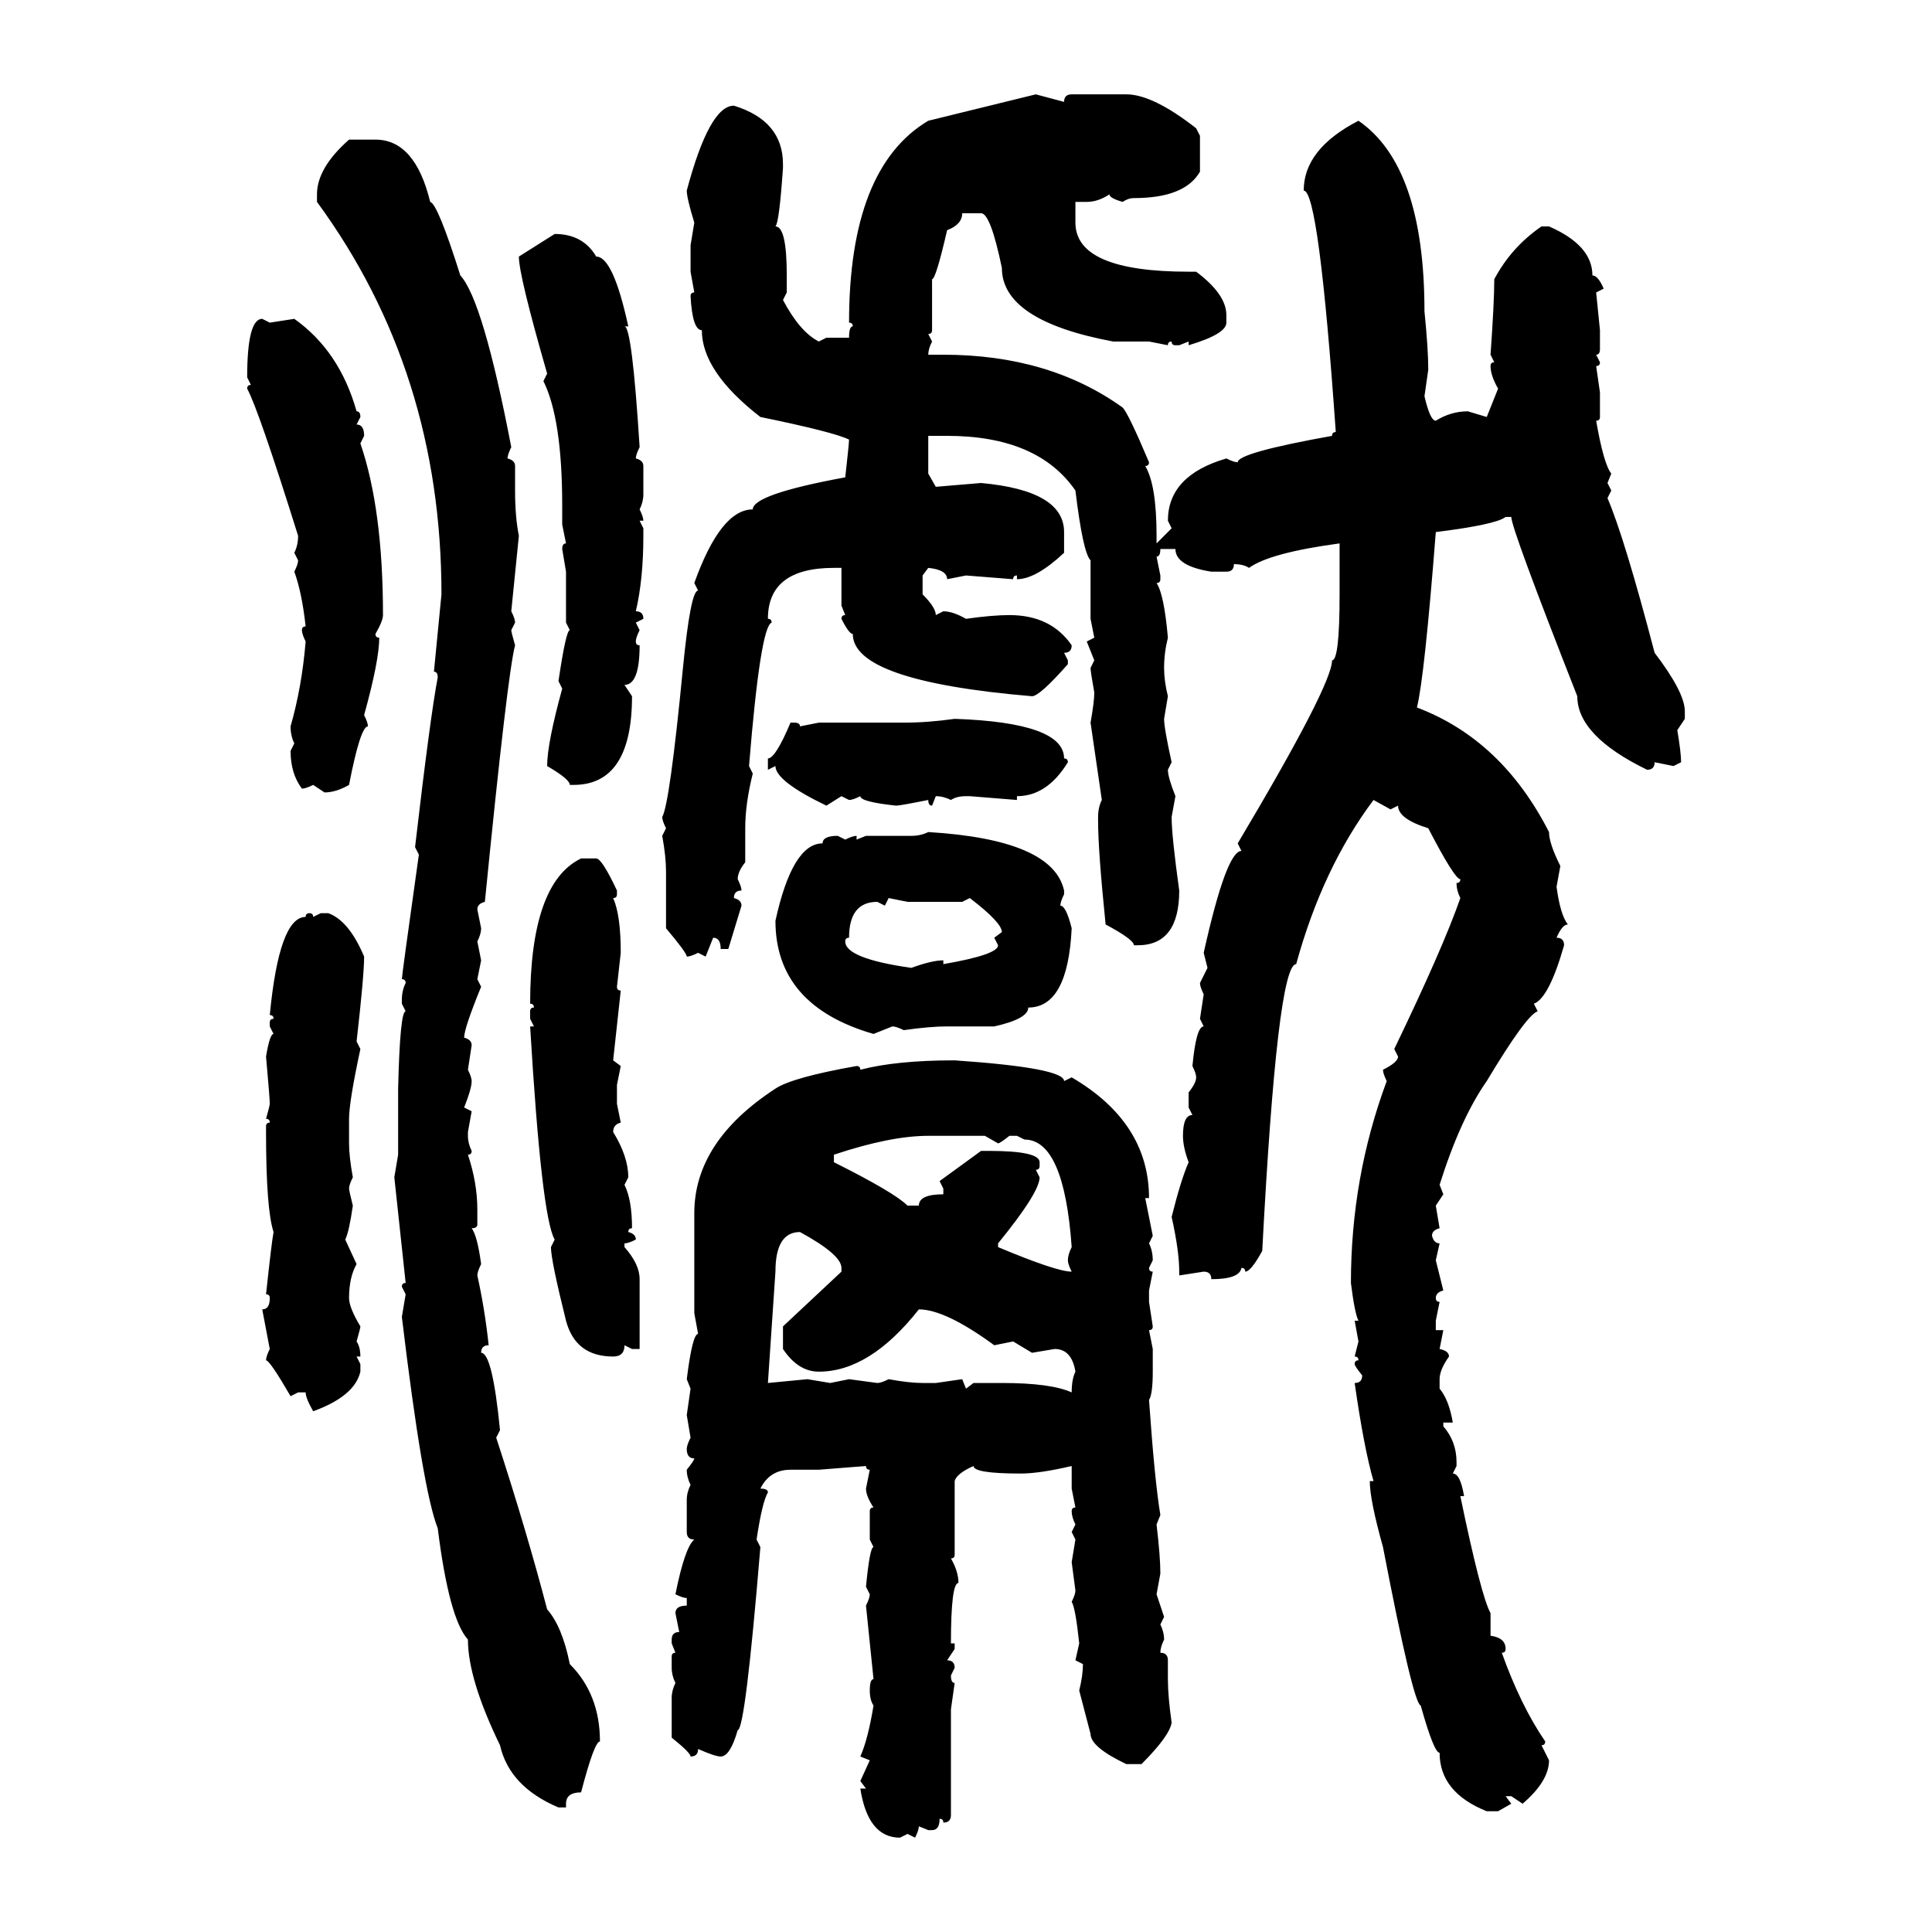 <svg xmlns="http://www.w3.org/2000/svg" xmlns:xlink="http://www.w3.org/1999/xlink" width="300" height="300"><path d="M144.14 18.75L160.84 14.65L165.23 15.82Q165.23 14.65 166.41 14.65L166.41 14.65L174.90 14.65Q179.00 14.65 185.74 19.92L185.74 19.92L186.33 21.09L186.33 26.66Q183.98 30.76 176.07 30.76L176.07 30.76Q175.20 30.76 174.32 31.35L174.32 31.35Q172.27 30.76 172.27 30.18L172.27 30.18Q170.51 31.35 168.75 31.35L168.75 31.35L166.99 31.35L166.99 34.57Q166.99 42.19 184.57 42.19L184.57 42.19L185.74 42.19Q190.43 45.70 190.43 48.93L190.43 48.93L190.43 50.10Q190.43 51.86 184.57 53.61L184.57 53.61L184.57 53.03L183.11 53.61L182.52 53.61Q181.93 53.61 181.93 53.03L181.93 53.03Q181.35 53.03 181.35 53.61L181.35 53.61L178.42 53.03L172.85 53.03Q155.57 49.80 155.57 41.60L155.57 41.60Q153.81 33.11 152.34 33.11L152.34 33.11L149.41 33.11Q149.41 34.86 147.07 35.74L147.07 35.74Q145.31 43.36 144.73 43.36L144.73 43.36L144.73 51.27Q144.73 51.86 144.14 51.86L144.14 51.86L144.73 53.03Q144.14 54.20 144.14 55.08L144.14 55.08L146.48 55.08Q162.89 55.08 174.32 63.28L174.32 63.28Q175.20 64.16 178.42 71.78L178.42 71.78Q178.42 72.36 177.83 72.36L177.83 72.36Q179.59 75.29 179.59 83.20L179.59 83.20L179.59 84.38L181.93 82.03L181.35 80.86Q181.35 73.83 190.43 71.19L190.43 71.19Q191.60 71.78 192.19 71.78L192.19 71.78Q192.19 70.31 206.84 67.68L206.84 67.68Q206.84 67.09 207.42 67.09L207.42 67.09Q204.79 29.59 202.44 29.59L202.44 29.59Q202.44 23.14 210.94 18.75L210.94 18.75Q221.19 25.78 221.19 48.34L221.19 48.34Q221.78 54.20 221.78 57.42L221.78 57.42L221.19 61.52Q222.07 65.33 222.95 65.33L222.95 65.33Q225.29 63.87 227.93 63.87L227.93 63.87L230.86 64.75L232.62 60.35Q231.45 58.30 231.45 56.84L231.45 56.84Q231.45 56.25 232.03 56.25L232.03 56.25L231.45 55.08Q232.03 46.88 232.03 43.36L232.03 43.36Q234.67 38.38 239.36 35.16L239.36 35.16L240.53 35.16Q247.27 38.09 247.27 42.77L247.27 42.77Q248.14 42.77 249.02 44.82L249.02 44.82L247.85 45.41L248.44 51.27L248.44 54.20Q248.44 55.08 247.85 55.08L247.85 55.08L248.44 56.25Q248.44 56.84 247.85 56.84L247.85 56.84L248.44 60.94L248.44 64.75Q248.44 65.33 247.85 65.33L247.85 65.33Q249.02 72.07 250.20 73.54L250.20 73.54L249.61 75L250.20 76.17L249.61 77.34Q252.25 83.50 256.93 101.37L256.93 101.37Q261.62 107.52 261.62 110.45L261.62 110.45L261.62 111.62L260.45 113.38Q261.04 116.89 261.04 118.36L261.04 118.36L259.86 118.95L256.93 118.36Q256.93 119.53 255.76 119.53L255.76 119.53Q244.92 114.26 244.92 108.11L244.92 108.11Q234.67 82.03 234.67 80.27L234.67 80.27L233.79 80.27Q232.32 81.45 222.95 82.62L222.95 82.62Q221.19 105.18 220.02 109.86L220.02 109.86Q233.20 114.84 240.53 129.20L240.53 129.20Q240.53 130.96 242.29 134.47L242.29 134.47L241.70 137.70Q242.29 142.09 243.46 143.55L243.46 143.55Q242.58 143.55 241.70 145.61L241.70 145.61Q242.87 145.61 242.87 146.78L242.87 146.78Q240.53 154.98 238.18 155.86L238.18 155.86L238.77 157.03Q237.01 157.62 230.86 167.87L230.86 167.87Q226.76 173.73 223.54 183.98L223.54 183.98L224.12 185.45L222.95 187.21L223.54 190.72Q222.36 191.02 222.36 191.89L222.36 191.89Q222.66 193.07 223.54 193.07L223.54 193.07L222.95 195.70L224.12 200.39Q222.95 200.68 222.95 201.56L222.95 201.56Q222.95 202.15 223.54 202.15L223.54 202.15L222.95 205.08L222.95 206.54L224.12 206.54L223.54 209.47Q225 209.77 225 210.64L225 210.64Q223.54 212.70 223.54 214.16L223.54 214.16L223.54 215.63Q225 217.38 225.59 220.90L225.59 220.90L224.12 220.90L224.12 221.48Q226.17 223.83 226.17 227.05L226.17 227.05L226.17 227.64L225.59 228.81Q226.76 228.81 227.34 232.32L227.34 232.32L226.76 232.32Q229.98 247.85 231.45 250.49L231.45 250.49L231.45 254.00Q233.79 254.30 233.79 256.05L233.79 256.05Q233.79 256.64 233.20 256.64L233.20 256.64Q236.13 264.84 239.94 270.41L239.94 270.41Q239.94 271.00 239.36 271.00L239.36 271.00L240.53 273.34Q240.53 276.56 236.43 280.08L236.43 280.08L234.67 278.91L233.79 278.91L234.67 280.08L232.62 281.25L230.86 281.25Q223.54 278.32 223.54 272.17L223.54 272.17Q222.66 272.17 220.61 264.84L220.61 264.84Q219.43 264.55 214.75 240.23L214.75 240.23Q212.70 232.91 212.70 229.98L212.70 229.98L213.28 229.98Q211.82 225 210.35 214.75L210.35 214.75Q211.52 214.75 211.52 213.57L211.52 213.57Q210.35 212.11 210.35 211.82L210.35 211.82Q210.35 211.23 210.94 211.23L210.94 211.23Q210.94 210.64 210.35 210.64L210.35 210.64L210.94 208.30L210.35 205.08L210.94 205.08Q210.35 203.91 209.77 199.22L209.77 199.22Q209.77 182.81 215.33 167.87L215.33 167.87Q214.75 166.70 214.75 166.11L214.75 166.11Q217.09 164.94 217.09 164.06L217.09 164.06L216.50 162.89Q224.12 147.07 226.76 139.45L226.76 139.45Q226.17 138.28 226.17 137.11L226.17 137.11Q226.76 137.11 226.76 136.52L226.76 136.52Q225.88 136.52 221.78 128.61L221.78 128.61Q217.09 127.15 217.09 125.10L217.09 125.10L215.92 125.68L213.28 124.22Q205.37 134.77 201.27 149.71L201.27 149.71Q198.34 149.71 196.00 194.24L196.00 194.24Q194.24 197.46 193.36 197.46L193.36 197.46Q193.36 196.88 192.77 196.88L192.77 196.88Q192.48 198.63 188.09 198.63L188.09 198.63Q188.09 197.46 186.91 197.46L186.91 197.46L183.11 198.05L183.11 197.46Q183.11 194.24 181.93 188.96L181.93 188.96Q183.40 183.11 184.57 180.47L184.57 180.47Q183.69 178.13 183.69 176.37L183.69 176.37Q183.69 173.14 185.16 173.14L185.16 173.14L184.57 171.97L184.57 169.63Q185.74 168.16 185.74 167.29L185.74 167.29Q185.74 166.70 185.16 165.53L185.16 165.53Q185.74 159.38 186.91 159.38L186.91 159.38L186.33 158.20L186.91 154.39Q186.33 153.22 186.33 152.64L186.33 152.64L187.50 150.29L186.91 147.95Q190.43 132.13 192.77 132.13L192.77 132.13L192.19 130.96Q206.84 106.35 206.84 102.54L206.84 102.54Q208.01 102.54 208.01 92.29L208.01 92.29L208.01 84.38Q197.17 85.84 193.95 88.18L193.95 88.18Q193.07 87.60 191.60 87.60L191.60 87.60Q191.60 88.77 190.43 88.77L190.43 88.77L188.09 88.77Q182.52 87.89 182.52 85.25L182.52 85.25L180.18 85.25Q180.18 86.43 179.59 86.43L179.59 86.43L180.18 89.36L180.18 89.94Q180.18 90.53 179.59 90.53L179.59 90.53Q180.76 92.29 181.35 99.02L181.35 99.02Q180.76 101.37 180.76 103.71L180.76 103.71Q180.76 105.76 181.35 108.11L181.35 108.11L180.76 111.62Q180.76 113.09 181.93 118.36L181.93 118.36L181.35 119.53Q181.35 120.70 182.52 123.63L182.52 123.63L181.93 126.86Q181.93 129.79 183.11 138.28L183.11 138.28Q183.11 146.78 176.66 146.78L176.66 146.78L176.07 146.78Q176.07 145.90 171.68 143.55L171.68 143.55Q170.51 132.13 170.51 127.44L170.51 127.44L170.51 126.86Q170.51 125.39 171.09 124.22L171.09 124.22L169.34 112.21Q169.92 108.98 169.92 107.52L169.92 107.52Q169.34 104.30 169.34 103.71L169.34 103.71L169.92 102.54L168.75 99.61L169.92 99.02L169.34 96.09L169.34 87.01Q168.16 85.84 166.99 76.17L166.99 76.17Q161.13 67.68 147.07 67.68L147.07 67.68L144.14 67.68L144.14 73.54L145.31 75.59L152.34 75Q165.23 76.17 165.23 82.62L165.23 82.62L165.23 85.84Q160.84 89.94 157.91 89.94L157.91 89.94L157.91 89.36Q157.32 89.36 157.32 89.94L157.32 89.94L150 89.36L147.07 89.94Q147.07 88.48 144.14 88.18L144.14 88.18L143.26 89.36L143.26 92.29Q145.31 94.34 145.31 95.51L145.31 95.51L146.48 94.92Q147.95 94.92 150 96.09L150 96.09Q154.10 95.51 156.74 95.51L156.74 95.51Q163.18 95.51 166.41 100.20L166.41 100.20Q166.41 101.37 165.23 101.37L165.23 101.37L165.82 102.54L165.82 103.13Q161.43 108.11 160.25 108.11L160.25 108.11Q132.42 105.76 132.42 98.44L132.42 98.44Q131.84 98.44 130.66 96.09L130.66 96.09Q130.66 95.51 131.25 95.51L131.25 95.51L130.66 94.04L130.66 88.18L129.49 88.18Q119.24 88.18 119.24 96.09L119.24 96.09Q119.82 96.09 119.82 96.68L119.82 96.68Q118.07 97.27 116.31 118.95L116.31 118.95L116.89 120.12Q115.72 124.80 115.72 128.61L115.72 128.61L115.72 133.89Q114.55 135.35 114.55 136.52L114.55 136.52Q115.14 137.70 115.14 138.28L115.14 138.28Q113.96 138.28 113.96 139.45L113.96 139.45Q115.14 139.75 115.14 140.63L115.14 140.63L113.09 147.36L111.91 147.36Q111.91 145.61 110.74 145.61L110.74 145.61L109.57 148.54L108.40 147.95Q107.23 148.54 106.64 148.54L106.64 148.54Q106.64 147.95 103.42 144.14L103.42 144.14L103.42 135.35Q103.42 133.01 102.83 129.79L102.83 129.79L103.42 128.61Q102.83 127.44 102.83 126.86L102.83 126.86Q104.00 124.80 106.05 103.71L106.05 103.71Q107.23 91.70 108.40 91.70L108.40 91.70L107.81 90.53Q111.91 79.10 116.89 79.10L116.89 79.10Q116.89 76.76 131.25 74.12L131.25 74.12Q131.84 68.85 131.84 68.26L131.84 68.26Q129.49 67.09 118.07 64.75L118.07 64.75Q108.98 57.71 108.98 51.27L108.98 51.27Q107.52 51.27 107.23 46.00L107.23 46.00Q107.23 45.41 107.81 45.41L107.81 45.41L107.23 42.19L107.23 38.09L107.81 34.57Q106.64 30.76 106.64 29.59L106.64 29.59Q110.16 16.41 113.96 16.41L113.96 16.41Q121.58 18.75 121.58 25.49L121.58 25.49L121.58 26.07Q121.00 34.57 120.41 35.16L120.41 35.16Q122.17 35.16 122.17 42.77L122.17 42.77L122.17 45.41L121.58 46.58Q124.22 51.56 127.15 53.03L127.15 53.03L128.32 52.44L131.84 52.44Q131.84 50.68 132.42 50.68L132.42 50.68Q132.42 50.10 131.84 50.10L131.84 50.10Q131.84 26.07 144.14 18.75L144.14 18.75ZM54.20 21.68L54.20 21.68L58.30 21.68Q64.45 21.68 66.80 31.35L66.80 31.35Q67.97 31.64 71.48 42.77L71.48 42.77Q75 46.58 79.39 69.43L79.39 69.43Q78.81 70.61 78.81 71.19L78.81 71.19Q79.98 71.48 79.98 72.36L79.98 72.36L79.98 76.17Q79.98 80.27 80.57 83.20L80.57 83.20L79.39 94.92Q79.98 96.09 79.98 96.68L79.98 96.68L79.39 97.85Q79.39 98.14 79.98 100.20L79.98 100.20Q78.81 104.59 75.29 140.04L75.29 140.04Q74.12 140.33 74.12 141.21L74.12 141.21L74.71 144.14Q74.71 145.02 74.12 146.19L74.12 146.19L74.71 149.12L74.12 152.05L74.71 153.22Q72.07 159.67 72.07 161.13L72.07 161.13Q73.24 161.43 73.24 162.30L73.24 162.30L72.66 166.11Q73.24 167.29 73.24 167.87L73.24 167.87Q73.24 169.04 72.07 171.97L72.07 171.97L73.24 172.56L72.66 175.78L72.66 176.37Q72.66 177.54 73.24 178.71L73.24 178.71Q73.24 179.30 72.66 179.30L72.66 179.30Q74.12 183.69 74.12 187.79L74.12 187.79L74.12 190.14Q74.12 190.72 73.24 190.72L73.24 190.72Q74.12 191.89 74.71 196.29L74.71 196.29Q74.12 197.46 74.12 198.05L74.12 198.05Q75.29 203.32 75.88 208.89L75.88 208.89Q74.71 208.89 74.71 210.06L74.71 210.06Q76.46 210.06 77.64 222.07L77.64 222.07L77.05 223.24Q81.74 237.60 84.96 249.90L84.96 249.90Q87.30 252.54 88.48 258.40L88.48 258.40Q93.16 263.09 93.16 270.41L93.16 270.41Q92.29 270.41 90.23 278.32L90.23 278.32Q87.89 278.32 87.89 280.08L87.89 280.08L87.89 280.66L86.72 280.66Q79.10 277.44 77.64 271.00L77.64 271.00Q72.66 260.74 72.66 254.59L72.66 254.59Q69.73 251.37 67.97 237.30L67.97 237.30Q65.63 231.45 62.40 204.49L62.40 204.49L62.99 200.98L62.40 199.80Q62.40 199.22 62.99 199.22L62.99 199.22L61.23 182.81L61.82 179.30L61.82 169.04Q62.11 157.03 62.99 157.03L62.99 157.03L62.40 155.86L62.40 155.27Q62.40 153.81 62.99 152.64L62.99 152.64Q62.99 152.05 62.40 152.05L62.40 152.05Q62.40 151.46 65.04 132.71L65.04 132.71L64.45 131.54Q66.80 111.33 67.97 105.18L67.97 105.18Q67.97 104.30 67.38 104.30L67.38 104.30L68.55 92.29Q68.55 57.71 49.22 31.35L49.22 31.35L49.22 30.18Q49.22 26.07 54.20 21.68ZM80.57 39.84L86.13 36.33Q90.53 36.33 92.58 39.84L92.58 39.84Q95.21 39.84 97.56 50.68L97.56 50.68L96.97 50.68Q98.14 50.68 99.32 69.43L99.32 69.43Q98.73 70.61 98.73 71.19L98.73 71.19Q99.90 71.48 99.90 72.36L99.90 72.36L99.90 76.76Q99.90 77.93 99.32 79.10L99.32 79.10Q99.90 80.27 99.90 80.86L99.90 80.86L99.32 80.86L99.90 82.03L99.90 83.20Q99.90 89.94 98.73 94.92L98.73 94.92Q99.90 94.92 99.90 96.09L99.90 96.09L98.73 96.68L99.32 97.85Q98.73 99.02 98.73 99.61L98.73 99.61Q98.73 100.20 99.32 100.20L99.32 100.20Q99.32 106.35 96.97 106.35L96.97 106.35L98.14 108.11Q98.14 121.88 89.06 121.88L89.06 121.88L88.48 121.88Q88.48 121.00 84.96 118.95L84.96 118.95Q84.96 115.43 87.30 106.93L87.30 106.93L86.72 105.76Q87.89 97.85 88.48 97.85L88.48 97.85L87.89 96.68L87.89 88.77L87.30 85.25Q87.30 84.38 87.89 84.38L87.89 84.38L87.30 81.45L87.30 78.52Q87.30 65.04 84.38 59.18L84.38 59.18L84.96 58.01Q80.57 42.77 80.57 39.84L80.57 39.84ZM40.72 49.51L40.72 49.51L41.89 50.10L45.70 49.51Q52.73 54.49 55.37 63.87L55.37 63.87Q55.96 63.87 55.96 64.75L55.96 64.75L55.37 65.92Q56.54 65.92 56.54 67.68L56.54 67.68L55.96 68.85Q59.47 79.10 59.47 95.51L59.47 95.51Q59.47 96.39 58.30 98.44L58.30 98.44Q58.30 99.02 58.89 99.02L58.89 99.02Q58.89 102.54 56.54 111.04L56.54 111.04Q57.13 112.21 57.13 112.79L57.13 112.79Q55.96 112.79 54.20 121.88L54.20 121.88Q52.15 123.05 50.39 123.05L50.39 123.05L48.63 121.88Q47.46 122.46 46.88 122.46L46.88 122.46Q45.12 120.12 45.12 116.60L45.12 116.60L45.70 115.43Q45.12 114.26 45.12 112.79L45.12 112.79Q46.88 106.64 47.46 99.61L47.46 99.61Q46.88 98.44 46.88 97.85L46.88 97.85Q46.88 97.27 47.46 97.27L47.46 97.27Q46.88 91.99 45.70 88.77L45.70 88.77Q46.29 87.60 46.29 87.01L46.29 87.01L45.70 85.84Q46.29 84.67 46.29 83.20L46.29 83.20Q40.14 63.57 38.38 60.35L38.38 60.35Q38.38 59.77 38.96 59.77L38.96 59.77L38.38 58.59Q38.38 49.51 40.72 49.51ZM148.24 111.62L148.24 111.62Q165.23 112.21 165.23 117.77L165.23 117.77Q165.82 117.77 165.82 118.36L165.82 118.36Q162.60 123.63 157.91 123.63L157.91 123.63L157.91 124.22L150.59 123.63L150 123.63Q148.54 123.63 147.66 124.22L147.66 124.22Q146.48 123.63 145.31 123.63L145.31 123.63L144.73 125.10Q144.14 125.10 144.14 124.22L144.14 124.22Q139.75 125.10 139.16 125.10L139.16 125.10Q133.59 124.51 133.59 123.63L133.59 123.63Q132.42 124.22 131.84 124.22L131.84 124.22L130.66 123.63L128.32 125.10Q120.41 121.29 120.41 118.95L120.41 118.95L119.24 119.53L119.24 117.77Q120.41 117.77 122.75 112.21L122.75 112.21L123.34 112.21Q124.22 112.21 124.22 112.79L124.22 112.79L127.15 112.21L140.33 112.21Q144.14 112.21 148.24 111.62ZM144.14 129.20L144.14 129.20Q163.48 130.37 165.23 138.28L165.23 138.28L165.23 138.87Q164.65 140.04 164.65 140.63L164.65 140.63Q165.53 140.63 166.41 144.14L166.41 144.14Q165.82 156.45 159.67 156.45L159.67 156.45Q159.67 158.20 154.39 159.38L154.39 159.38L147.07 159.38Q144.43 159.38 140.33 159.96L140.33 159.96Q139.16 159.38 138.57 159.38L138.57 159.38L135.64 160.55Q120.41 156.15 120.41 142.97L120.41 142.97Q123.05 130.96 127.73 130.96L127.73 130.96Q127.73 129.79 130.08 129.79L130.08 129.79L131.25 130.37Q132.42 129.79 133.01 129.79L133.01 129.79L133.01 130.37L134.47 129.79L141.50 129.79Q142.97 129.79 144.14 129.20ZM90.23 133.30L90.23 133.30L92.58 133.30Q93.46 133.30 95.80 138.28L95.80 138.28L95.80 138.87Q95.80 139.45 95.21 139.45L95.21 139.45Q96.39 142.09 96.39 147.95L96.39 147.95L95.80 153.22Q95.80 153.81 96.39 153.81L96.39 153.81L95.21 164.65L96.39 165.53L95.80 168.46L95.80 171.39L96.39 174.32Q95.21 174.61 95.21 175.78L95.21 175.78Q97.56 179.59 97.56 182.81L97.56 182.81L96.97 183.98Q98.14 186.33 98.14 190.72L98.14 190.72Q97.56 190.72 97.56 191.31L97.56 191.31Q98.73 191.60 98.73 192.48L98.73 192.48Q97.56 193.07 96.97 193.07L96.97 193.07L96.97 193.65Q99.32 196.29 99.32 198.63L99.32 198.63L99.32 209.47L98.14 209.47L96.97 208.89Q96.97 210.64 95.21 210.64L95.21 210.64Q89.36 210.64 87.89 205.08L87.89 205.08Q85.55 195.70 85.55 193.65L85.55 193.65L86.13 192.48Q84.08 188.96 82.32 159.38L82.32 159.38L82.91 159.38L82.32 158.20L82.32 157.03Q82.32 156.45 82.91 156.45L82.91 156.45Q82.91 155.86 82.32 155.86L82.32 155.86Q82.32 137.11 90.23 133.30ZM140.92 140.04L137.99 139.45L137.40 140.63L136.23 140.04Q131.84 140.04 131.84 145.61L131.84 145.61Q131.25 145.61 131.25 146.19L131.25 146.19Q131.25 148.83 141.50 150.29L141.50 150.29Q144.73 149.12 146.48 149.12L146.48 149.12L146.48 149.71Q154.98 148.24 154.98 146.78L154.98 146.78L154.39 145.61L155.57 144.73Q155.57 143.26 150.59 139.45L150.59 139.45L149.41 140.04L140.92 140.04ZM48.05 141.80L48.05 141.80Q48.63 141.80 48.63 142.38L48.63 142.38L49.80 141.80L50.98 141.80Q54.20 142.97 56.54 148.54L56.54 148.54Q56.54 151.46 55.37 161.72L55.37 161.72L55.96 162.89Q54.20 171.09 54.20 173.73L54.20 173.73L54.20 177.54Q54.20 179.59 54.79 182.81L54.79 182.81Q54.20 183.98 54.20 184.57L54.20 184.57Q54.20 184.86 54.79 187.21L54.79 187.21Q54.20 191.31 53.61 192.48L53.61 192.48L55.37 196.29Q54.20 198.34 54.20 201.56L54.20 201.56Q54.20 203.03 55.96 205.96L55.96 205.96Q55.96 206.25 55.37 208.30L55.37 208.30Q55.96 209.18 55.96 210.64L55.96 210.64L55.37 210.64L55.96 211.82L55.96 212.99Q55.08 216.80 48.63 219.14L48.63 219.14Q47.46 217.09 47.46 216.21L47.46 216.21L46.29 216.21L45.12 216.80Q41.89 211.23 41.31 211.23L41.31 211.23Q41.31 210.64 41.89 209.47L41.89 209.47L40.72 203.32Q41.89 203.32 41.89 201.56L41.89 201.56Q41.89 200.98 41.31 200.98L41.31 200.98Q42.19 192.77 42.48 191.31L42.48 191.31Q41.31 187.79 41.31 175.78L41.31 175.78L41.31 174.90Q41.31 174.32 41.89 174.32L41.89 174.32Q41.89 173.73 41.31 173.73L41.31 173.73Q41.89 171.68 41.89 171.39L41.89 171.39Q41.89 170.51 41.31 164.06L41.31 164.06Q41.89 160.55 42.48 160.55L42.48 160.55L41.89 159.38L41.89 158.79Q41.89 158.20 42.48 158.20L42.48 158.20Q42.48 157.62 41.89 157.62L41.89 157.62Q43.36 142.38 47.46 142.38L47.46 142.38Q47.46 141.80 48.05 141.80ZM148.24 164.65L148.24 164.65Q165.23 165.82 165.23 167.87L165.23 167.87L166.41 167.29Q178.42 174.32 178.42 186.04L178.42 186.04L177.83 186.04L179.00 191.89L178.42 193.07Q179.00 194.24 179.00 195.70L179.00 195.70L178.42 196.88Q178.42 197.46 179.00 197.46L179.00 197.46L178.42 200.39L178.42 202.15L179.00 205.96Q179.00 206.54 178.42 206.54L178.42 206.54L179.00 209.47L179.00 212.99Q179.00 216.50 178.42 217.38L178.42 217.38Q179.30 229.98 180.18 235.25L180.18 235.25L179.59 236.72Q180.18 241.70 180.18 244.34L180.18 244.34L179.59 247.56L180.76 251.07L180.18 252.25Q180.76 253.42 180.76 254.59L180.76 254.59Q180.18 255.76 180.18 256.64L180.18 256.64Q181.35 256.64 181.35 257.81L181.35 257.81L181.35 260.74Q181.35 263.38 181.93 267.48L181.93 267.48Q181.64 269.53 177.25 273.93L177.25 273.93L174.90 273.93Q169.34 271.29 169.34 269.24L169.34 269.24L167.58 262.50Q168.16 260.16 168.16 258.40L168.16 258.40L166.99 257.81L167.58 255.18Q166.99 249.61 166.41 248.73L166.41 248.73Q166.99 247.56 166.99 246.97L166.99 246.97L166.41 242.58L166.99 239.06L166.41 237.89L166.99 236.72Q166.41 235.55 166.41 234.67L166.41 234.67Q166.41 234.08 166.99 234.08L166.99 234.08L166.41 231.15L166.41 227.64Q161.43 228.81 158.50 228.81L158.50 228.81Q151.17 228.81 151.17 227.64L151.17 227.64Q148.54 228.81 148.24 229.98L148.24 229.98L148.24 241.41Q148.24 241.99 147.66 241.99L147.66 241.99Q148.83 244.04 148.83 245.80L148.83 245.80Q147.66 245.80 147.66 255.18L147.66 255.18L148.24 255.18L148.24 256.05L147.07 257.81Q148.24 257.81 148.24 258.98L148.24 258.98L147.66 260.16Q147.66 261.33 148.24 261.33L148.24 261.33L147.66 265.43L147.66 281.84Q147.66 283.01 146.48 283.01L146.48 283.01Q146.48 282.42 145.90 282.42L145.90 282.42Q145.90 284.18 144.73 284.18L144.73 284.18L144.14 284.18L142.68 283.59Q142.68 284.18 142.09 285.35L142.09 285.35L140.92 284.77L139.75 285.35Q134.77 285.35 133.59 277.73L133.59 277.73L134.47 277.73L133.59 276.56L135.06 273.34L133.59 272.75Q134.77 270.12 135.64 264.84L135.64 264.84Q135.06 263.96 135.06 262.50L135.06 262.50Q135.06 260.74 135.64 260.74L135.64 260.74L134.47 249.32Q135.06 248.14 135.06 247.56L135.06 247.56L134.47 246.39Q135.06 240.23 135.64 240.23L135.64 240.23L135.06 239.06L135.06 234.67Q135.06 234.08 135.64 234.08L135.64 234.08Q134.47 232.32 134.47 231.15L134.47 231.15L135.06 228.22Q134.47 228.22 134.47 227.64L134.47 227.64L127.15 228.22L122.75 228.22Q119.53 228.22 118.07 231.15L118.07 231.15Q119.24 231.15 119.24 231.74L119.24 231.74Q118.36 233.20 117.48 239.06L117.48 239.06L118.07 240.23Q115.72 268.65 114.55 268.65L114.55 268.65Q113.38 272.75 111.91 272.75L111.91 272.75Q111.04 272.75 108.40 271.58L108.40 271.58Q108.40 272.75 107.23 272.75L107.23 272.75Q107.23 272.17 104.30 269.82L104.30 269.82L104.30 263.67Q104.30 262.50 104.88 261.33L104.88 261.33Q104.30 260.16 104.30 258.98L104.30 258.98L104.30 257.23Q104.30 256.64 104.88 256.64L104.88 256.64L104.30 255.18L104.30 254.59Q104.30 253.42 105.47 253.42L105.47 253.42L104.88 250.49Q104.88 249.32 106.64 249.32L106.64 249.32L106.64 248.14Q106.05 248.14 104.88 247.56L104.88 247.56Q106.35 240.23 107.81 239.06L107.81 239.06Q106.64 239.06 106.64 237.89L106.64 237.89L106.64 232.91Q106.64 231.74 107.23 230.57L107.23 230.57Q106.64 229.39 106.64 228.22L106.64 228.22Q107.81 226.76 107.81 226.46L107.81 226.46Q106.64 226.46 106.64 225L106.64 225Q106.64 224.41 107.23 223.24L107.23 223.24L106.64 219.73L107.23 215.63L106.64 214.16Q107.52 207.13 108.40 207.13L108.40 207.13L107.81 203.91L107.81 188.38Q107.81 177.25 120.41 169.04L120.41 169.04Q123.05 167.29 133.01 165.53L133.01 165.53Q133.59 165.53 133.59 166.11L133.59 166.11Q139.16 164.65 148.24 164.65ZM129.49 179.30L129.49 179.30L129.49 180.47Q138.87 185.16 140.92 187.21L140.92 187.21L142.68 187.21Q142.68 185.45 146.48 185.45L146.48 185.45L146.48 184.57L145.90 183.40L152.34 178.71L153.52 178.71Q161.43 178.71 161.43 180.47L161.43 180.47L161.43 181.05Q161.43 181.64 160.84 181.64L160.84 181.64L161.43 182.81Q161.43 185.16 154.98 193.07L154.98 193.07L154.98 193.65Q164.06 197.46 166.41 197.46L166.41 197.46Q165.82 196.29 165.82 195.70L165.82 195.70Q165.82 194.82 166.41 193.65L166.41 193.65Q165.23 176.95 159.08 176.95L159.08 176.95L157.91 176.37L156.74 176.37Q155.27 177.54 154.98 177.54L154.98 177.54L152.93 176.37L144.14 176.37Q138.28 176.37 129.49 179.30ZM120.41 197.46L119.24 214.75L125.39 214.16L128.91 214.75L131.84 214.16L136.23 214.75Q136.82 214.75 137.99 214.16L137.99 214.16Q141.21 214.75 143.26 214.75L143.26 214.75L145.31 214.75L149.41 214.16L150 215.63L151.17 214.75L155.57 214.75Q163.18 214.75 166.41 216.21L166.41 216.21Q166.41 214.16 166.99 212.99L166.99 212.99Q166.41 209.47 163.77 209.47L163.77 209.47L160.25 210.06L157.32 208.30L154.39 208.89Q146.78 203.32 142.68 203.32L142.68 203.32Q135.06 212.99 127.15 212.99L127.15 212.99Q123.93 212.99 121.58 209.47L121.58 209.47L121.58 205.96L130.66 197.46L130.66 196.88Q130.66 194.82 124.22 191.31L124.22 191.31Q120.41 191.31 120.41 197.46L120.41 197.46Z"/></svg>